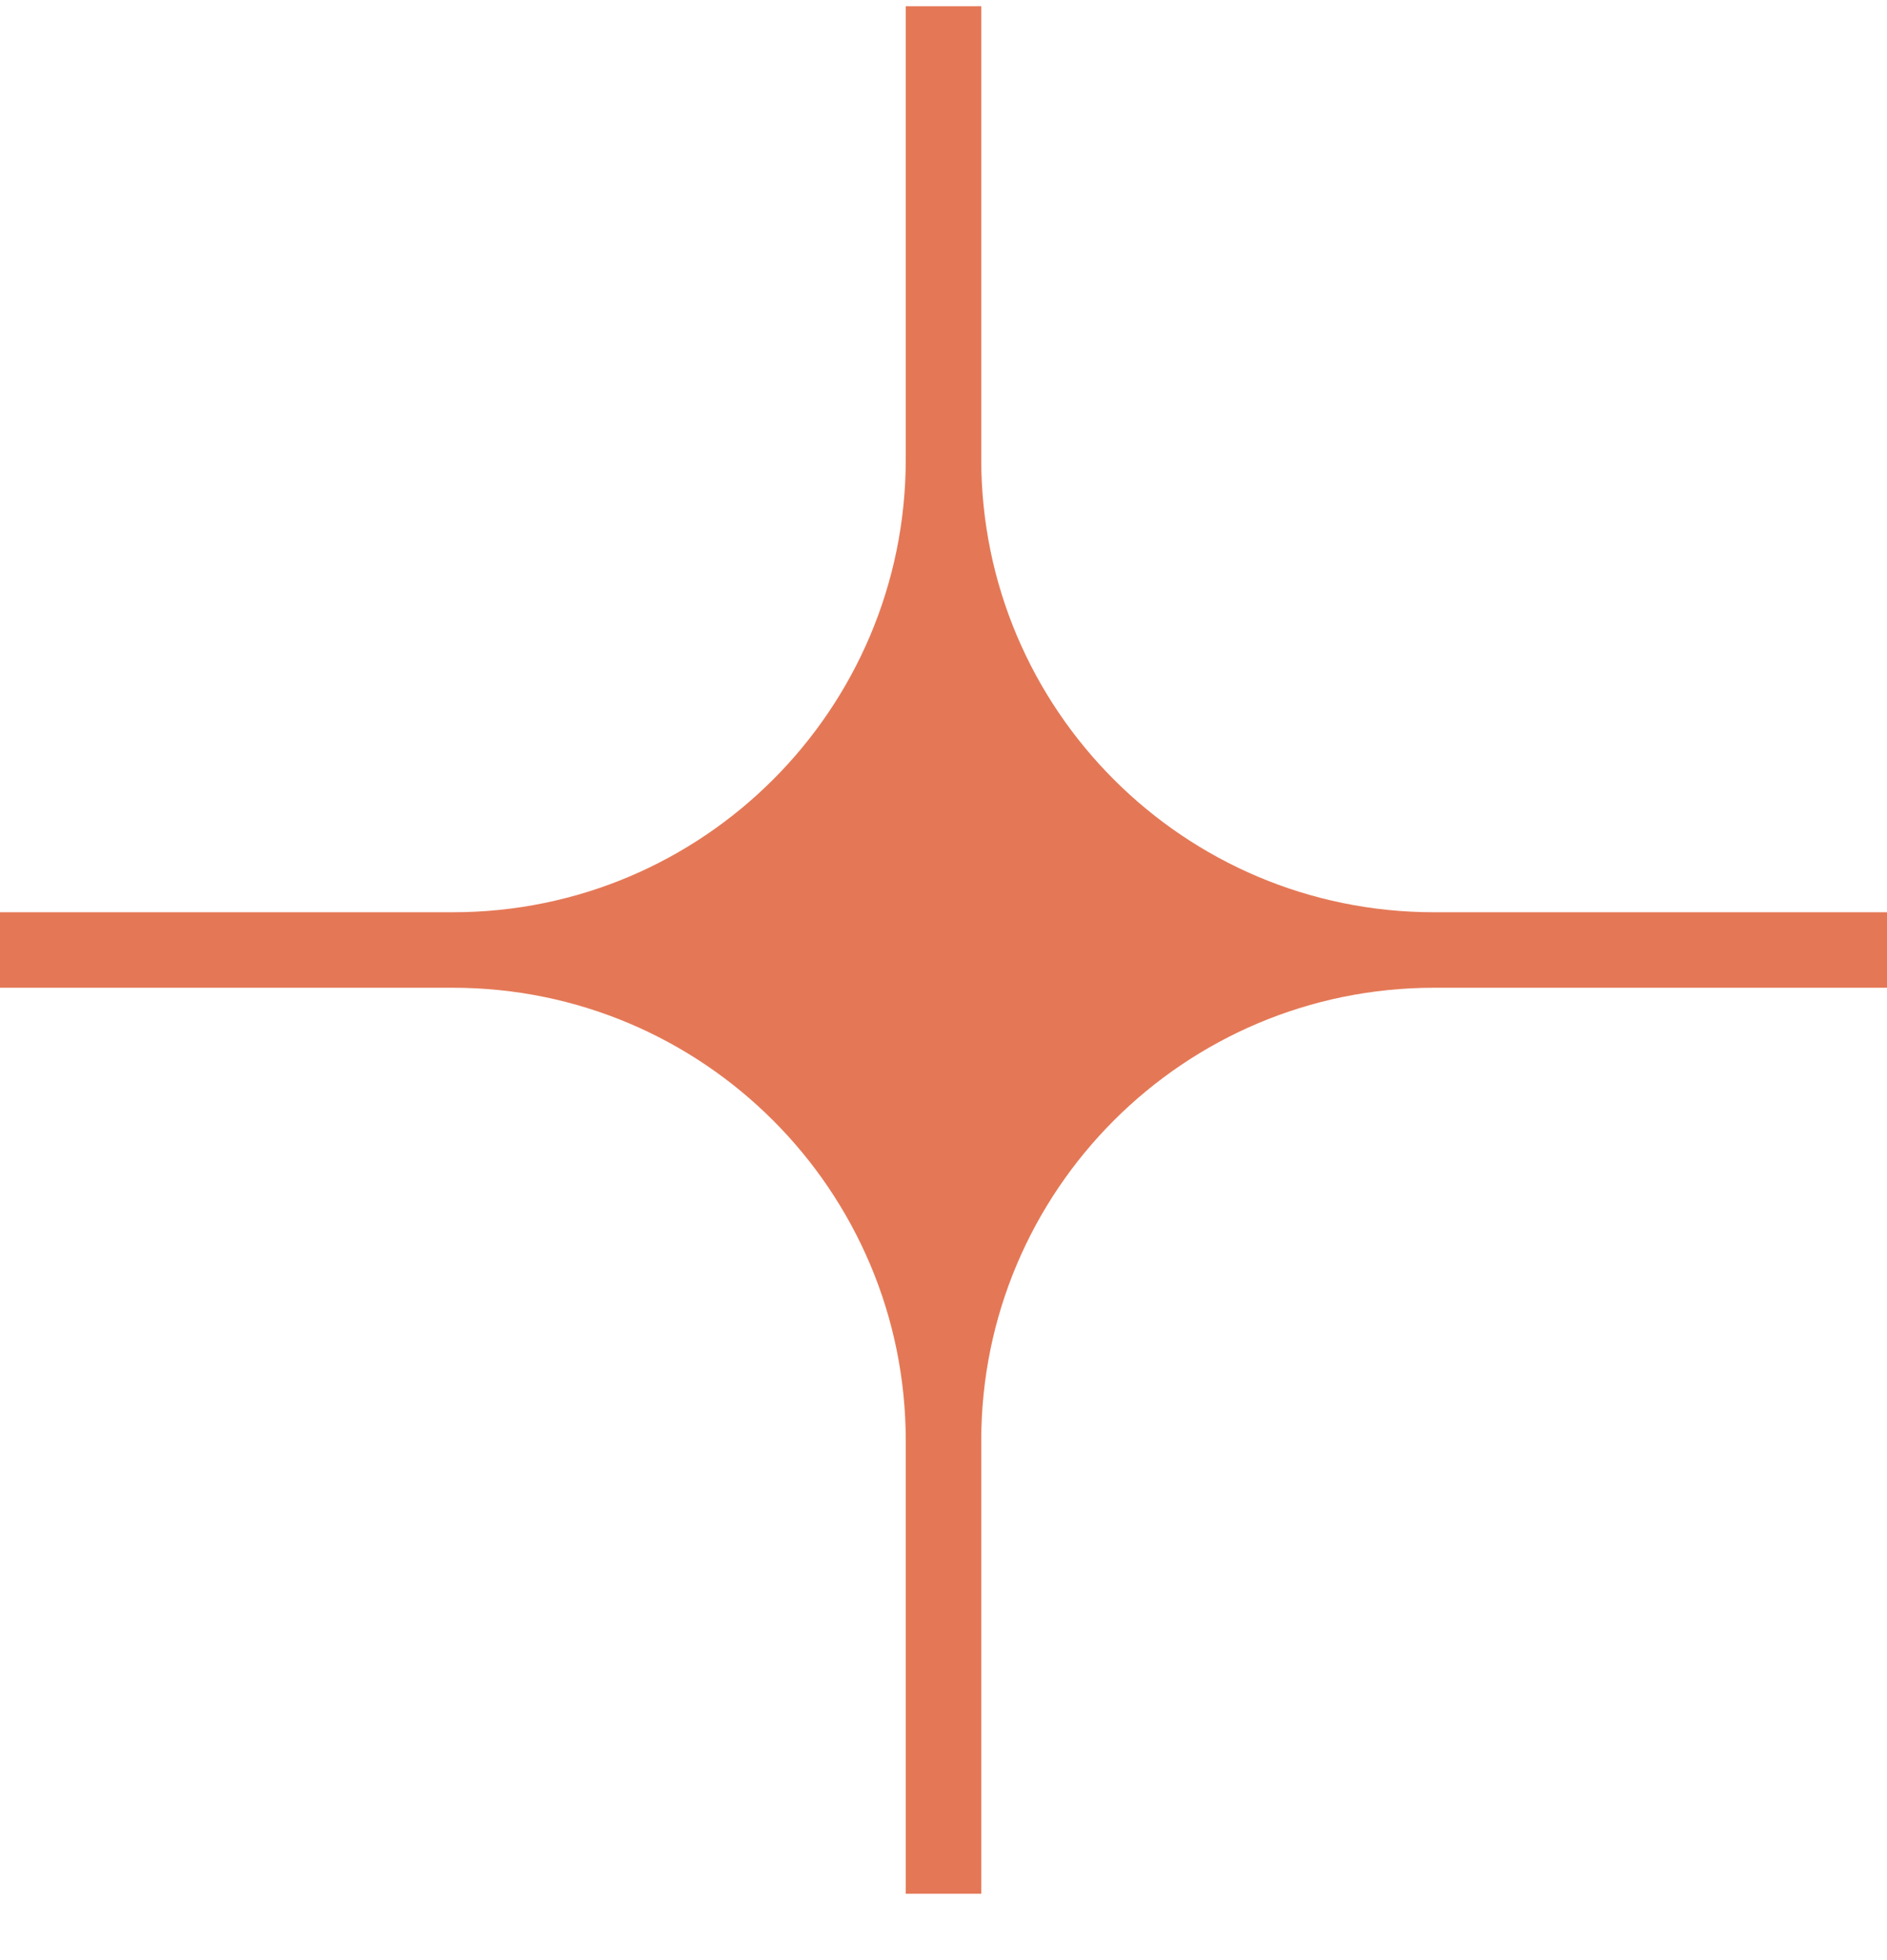 <?xml version="1.0" encoding="UTF-8"?> <svg xmlns="http://www.w3.org/2000/svg" width="26" height="27" viewBox="0 0 26 27" fill="none"> <path d="M12.48 6.326C12.48 9.772 9.686 12.566 6.24 12.566H0V13.606H6.24C9.686 13.606 12.48 16.4 12.48 19.846V26.086H13.52V19.846C13.52 16.4 16.314 13.606 19.76 13.606H26V12.566H19.76C16.314 12.566 13.52 9.772 13.52 6.326V0.086H12.48V6.326Z" fill="#E47856"></path> </svg> 